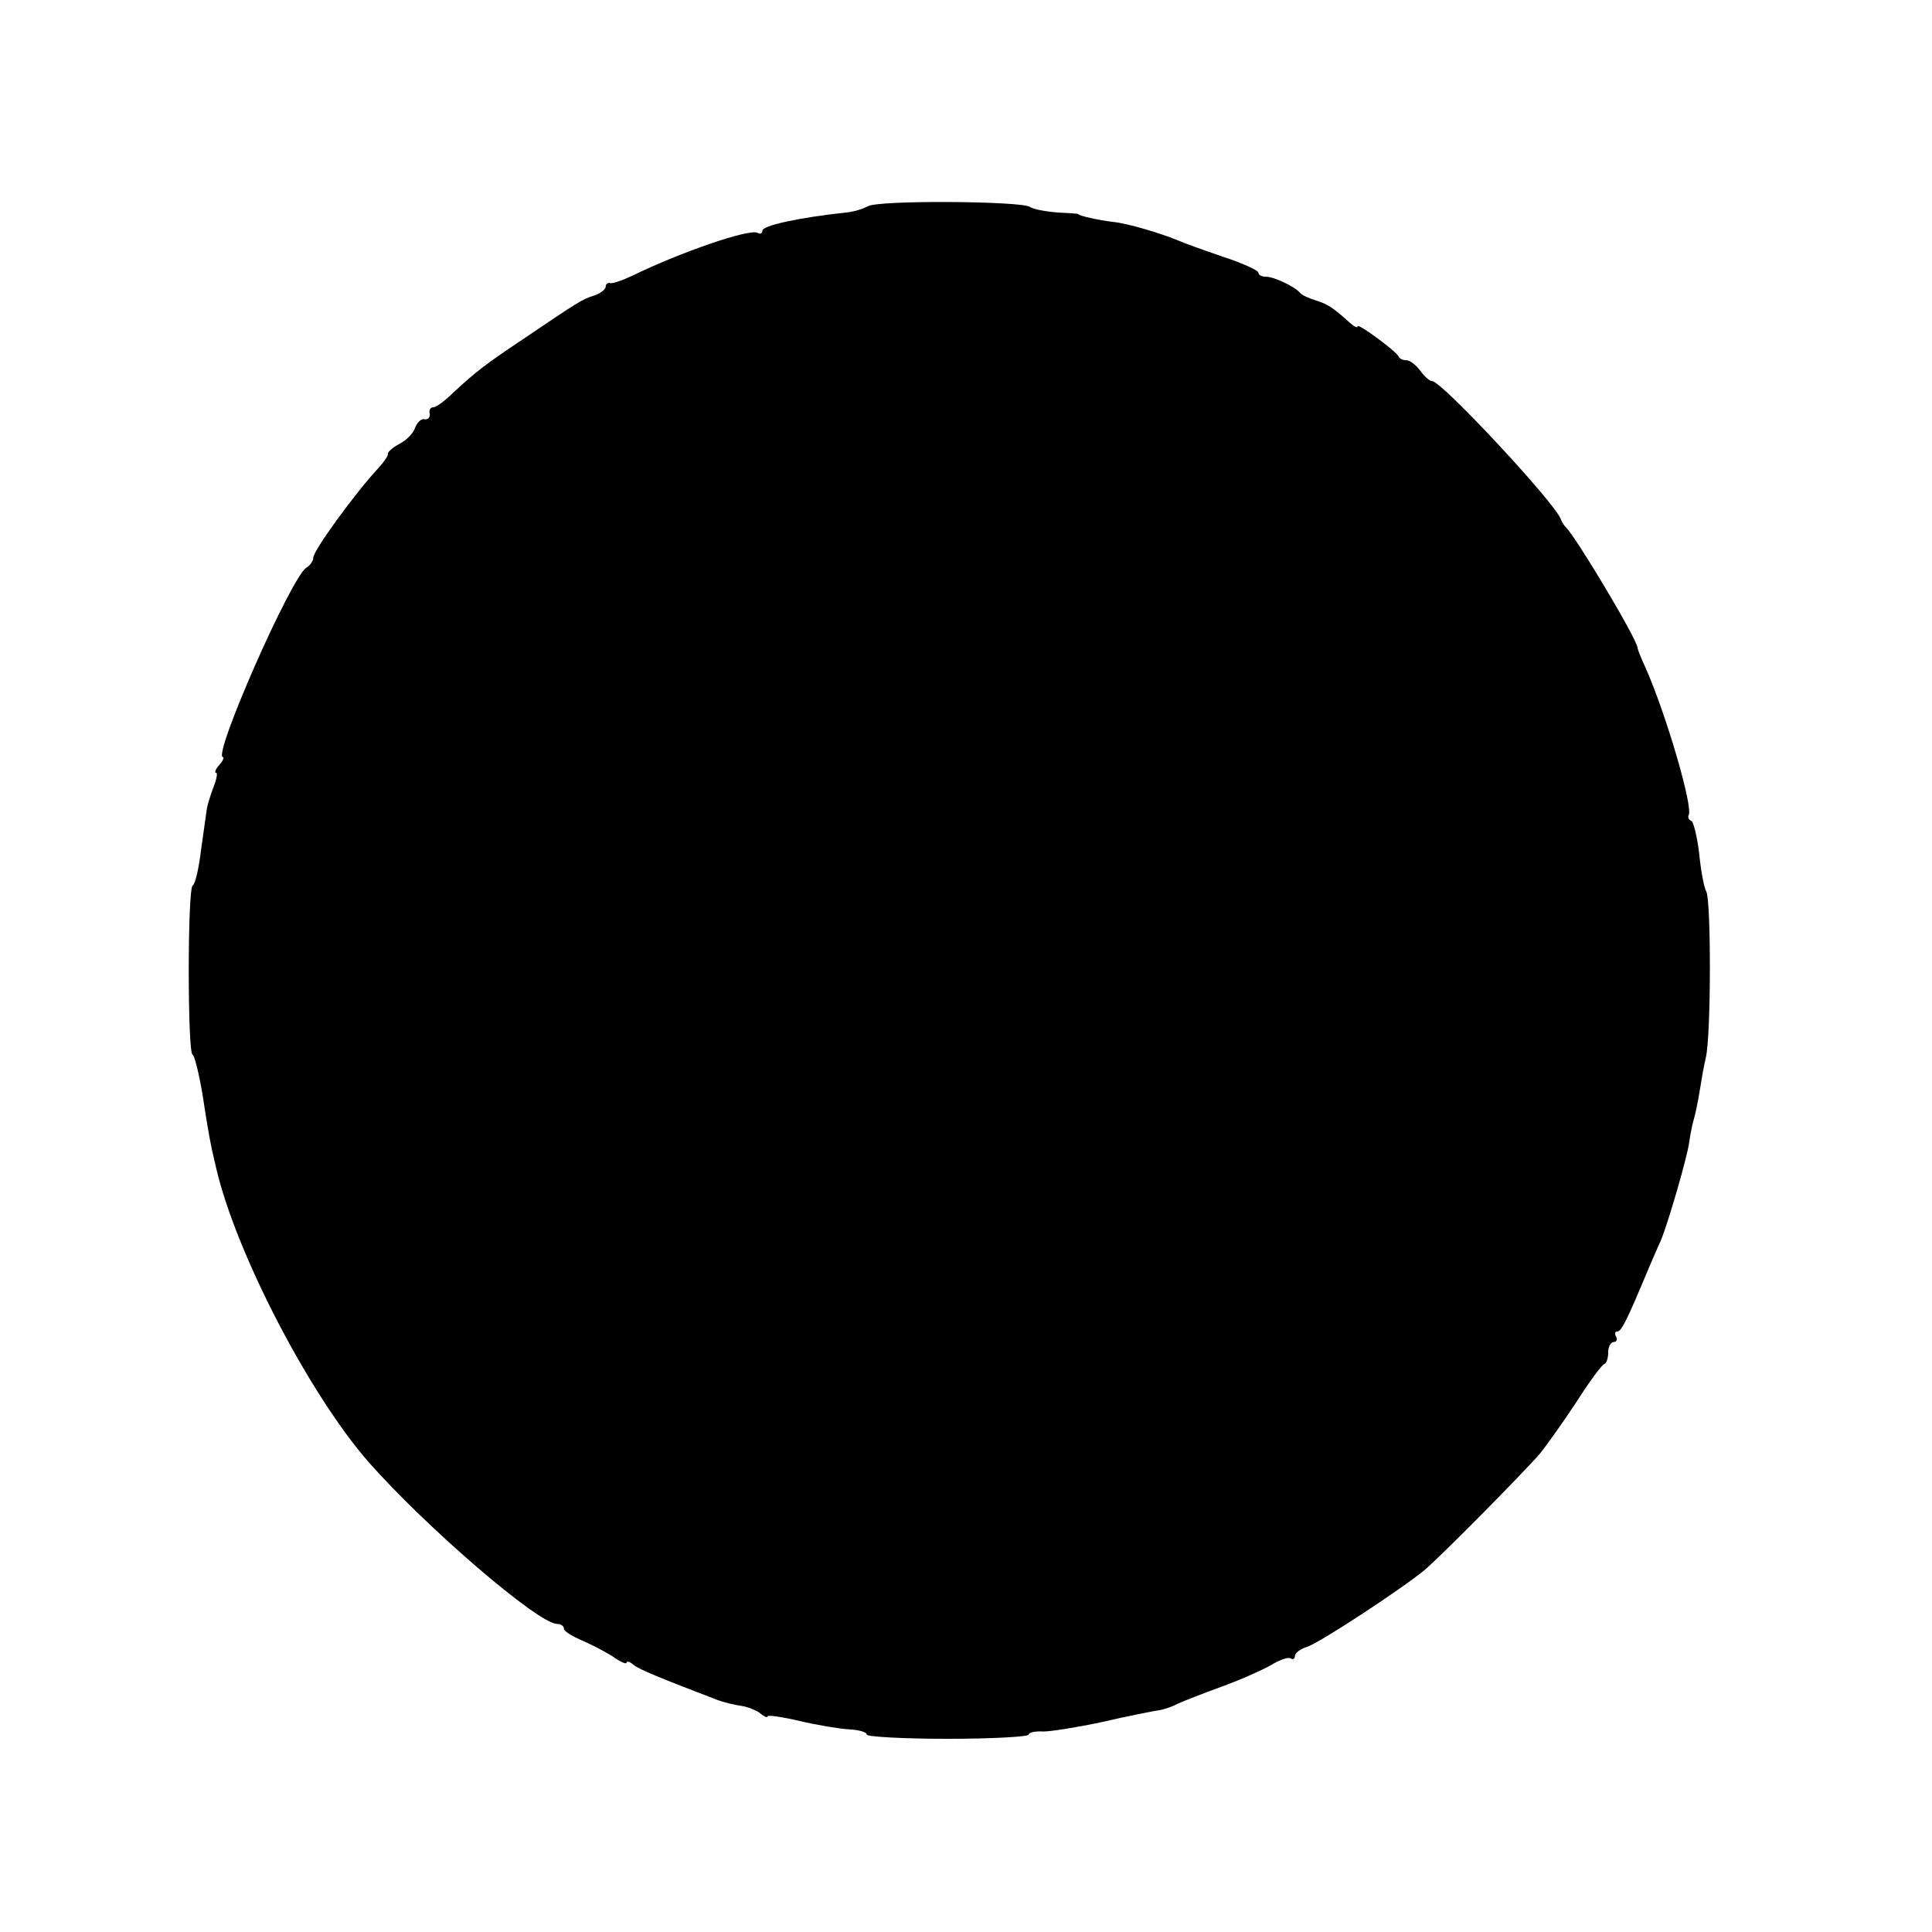 <?xml version="1.0" standalone="no"?>
<!DOCTYPE svg PUBLIC "-//W3C//DTD SVG 20010904//EN"
 "http://www.w3.org/TR/2001/REC-SVG-20010904/DTD/svg10.dtd">
<svg version="1.0" xmlns="http://www.w3.org/2000/svg"
 width="370pt" height="370pt" viewBox="0 0 370 370"
 preserveAspectRatio="xMidYMid meet">
<g transform="translate(0,370) scale(0.1,-0.1)"
fill="#000000" stroke="none">
<path d="M1662 3305 c-9 -5 -28 -11 -42 -12 -92 -10 -160 -25 -160 -35 0 -5
-4 -7 -9 -4 -14 9 -148 -37 -240 -82 -19 -9 -39 -16 -43 -14 -4 1 -8 -2 -8 -7
0 -5 -10 -13 -22 -17 -23 -7 -29 -11 -137 -84 -72 -48 -91 -63 -133 -102 -16
-16 -33 -28 -38 -28 -6 0 -9 -6 -7 -12 1 -7 -3 -12 -10 -11 -6 2 -14 -6 -18
-16 -3 -10 -16 -24 -30 -31 -13 -7 -23 -16 -22 -19 1 -3 -7 -15 -18 -27 -43
-46 -125 -158 -125 -172 0 -6 -6 -15 -13 -19 -29 -17 -181 -363 -160 -363 3 0
0 -7 -7 -15 -7 -8 -10 -15 -6 -15 3 0 1 -12 -5 -27 -6 -16 -12 -35 -13 -43 -1
-8 -6 -43 -11 -78 -4 -34 -11 -65 -16 -68 -10 -6 -10 -324 0 -324 3 0 12 -35
19 -77 11 -72 15 -94 26 -140 38 -163 178 -432 291 -562 111 -126 326 -311
362 -311 7 0 13 -4 13 -9 0 -5 15 -14 33 -22 17 -7 44 -21 60 -31 15 -11 27
-16 27 -12 0 3 6 2 13 -4 10 -9 55 -27 162 -68 11 -4 31 -9 45 -11 13 -2 30
-9 37 -15 7 -6 13 -8 13 -5 0 3 28 -1 62 -9 34 -8 77 -15 95 -16 18 -1 33 -5
33 -10 0 -4 70 -8 155 -8 85 0 155 4 155 8 0 4 12 7 28 6 15 0 65 8 112 18 47
11 94 20 105 22 11 1 29 7 40 13 11 5 49 20 85 33 36 13 78 32 94 41 16 10 33
16 38 13 4 -3 8 -1 8 5 0 5 10 13 23 17 23 7 180 110 225 147 33 28 189 186
221 223 13 16 45 61 70 99 25 39 49 72 54 73 4 2 7 12 7 23 0 10 5 19 11 19 5
0 7 5 4 10 -3 6 -2 10 2 10 8 0 17 17 60 120 8 19 19 44 24 55 14 34 50 158
54 187 2 15 6 35 9 45 3 10 8 34 11 53 3 19 8 49 12 65 10 44 10 297 1 317 -5
9 -11 43 -14 75 -4 32 -11 60 -15 61 -5 2 -7 7 -5 11 9 14 -42 190 -82 281 -9
19 -16 37 -16 40 -3 20 -120 215 -137 230 -3 3 -8 10 -10 16 -11 31 -228 264
-246 264 -5 0 -15 9 -23 20 -8 11 -20 20 -26 20 -7 0 -14 3 -16 8 -5 10 -78
64 -78 57 0 -4 -7 0 -15 7 -32 29 -43 36 -66 43 -13 4 -26 10 -29 14 -10 12
-50 31 -65 31 -8 0 -15 3 -15 8 0 4 -30 18 -67 30 -38 13 -77 27 -88 32 -34
14 -95 32 -123 35 -27 3 -67 12 -67 15 0 1 -18 2 -40 3 -22 2 -46 6 -53 11
-19 11 -290 13 -310 1z"/>
</g>
</svg>
